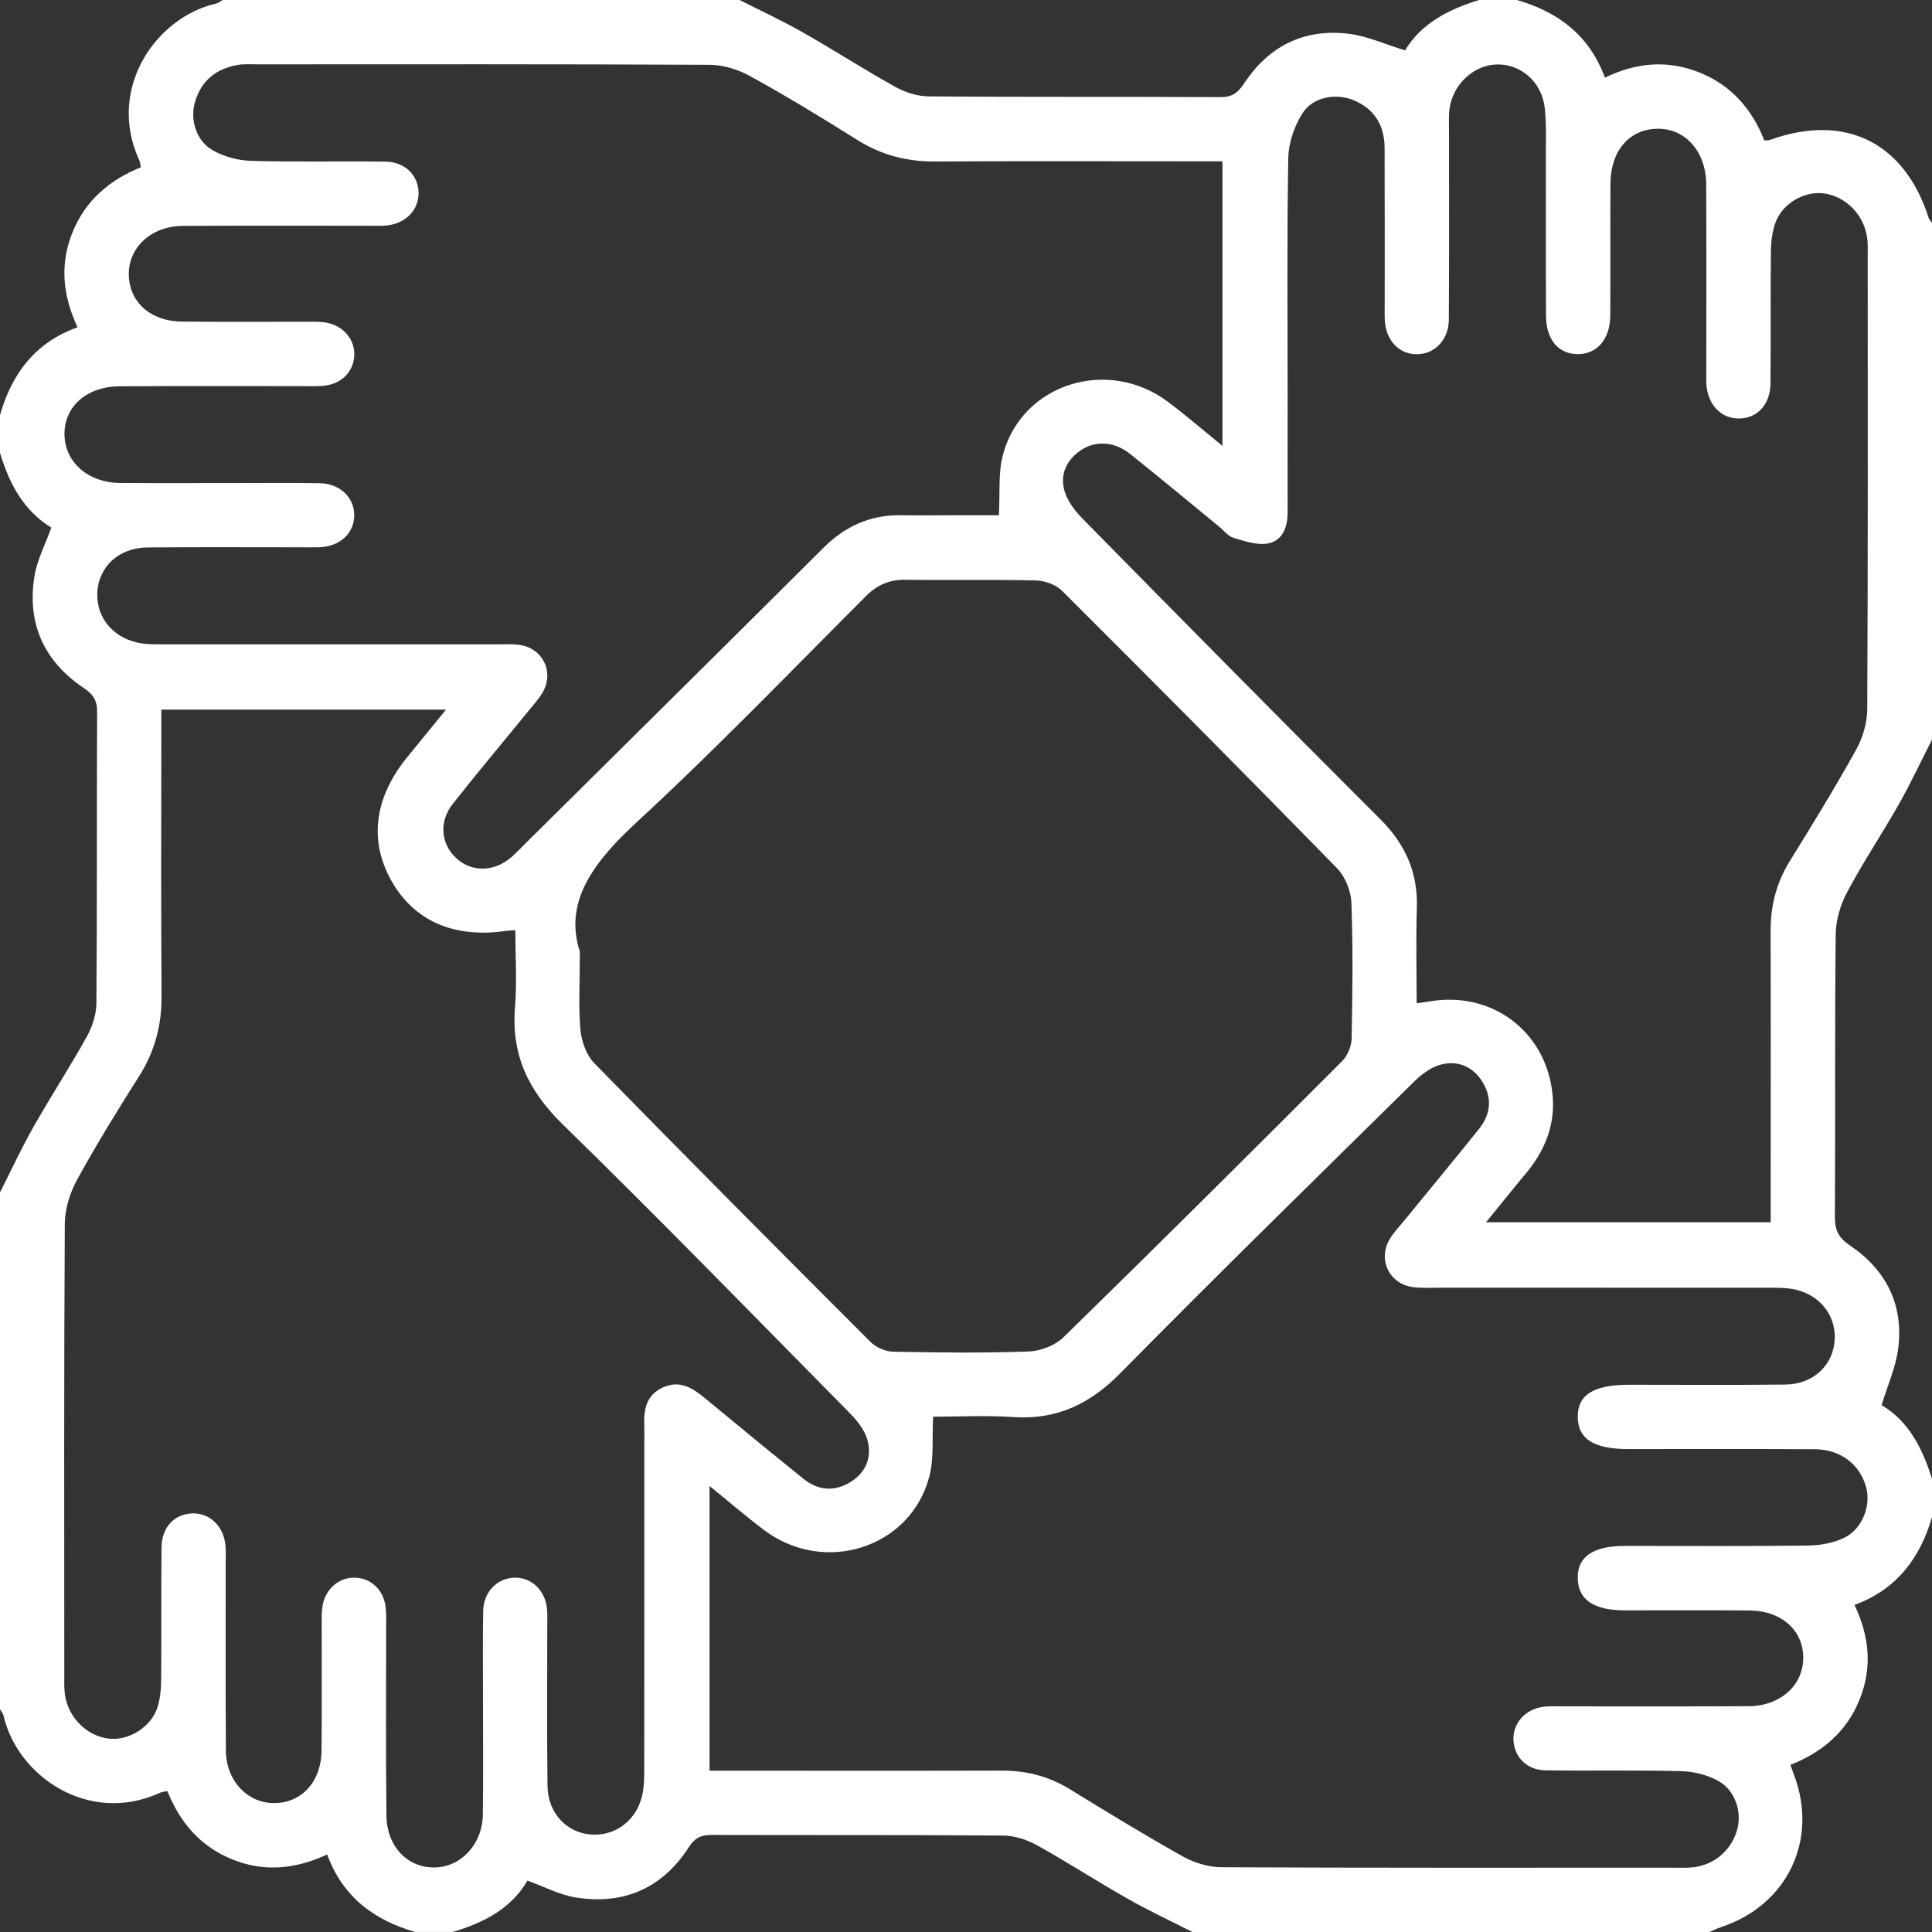 <svg xmlns="http://www.w3.org/2000/svg" width="122" height="122" viewBox="0 0 122 122" fill="none"><rect x="0" y="0" width="122" height="122" fill="#333333" stroke="none"/><g clip-path="url(#clip0_1_59)"><path d="M107.941 122H75.297C73.931 121.304 72.536 120.653 71.205 119.897C69.276 118.804 67.411 117.593 65.473 116.516C64.844 116.167 64.069 115.916 63.361 115.91C57.216 115.862 51.068 115.89 44.924 115.871C44.266 115.871 43.876 116.056 43.498 116.643C41.826 119.239 39.386 120.303 36.362 119.821C35.342 119.659 34.379 119.141 33.305 118.756C32.276 120.535 30.538 121.415 28.597 121.997H26.214C23.609 121.25 21.626 119.763 20.661 117.104C18.614 118.054 16.648 118.216 14.662 117.412C12.651 116.599 11.352 115.068 10.57 113.101C10.341 113.149 10.217 113.155 10.116 113.203C5.592 115.277 1.09 112.148 0.222 108.332C0.191 108.192 0.076 108.072 0 107.941C0 97.06 0 86.178 0 75.297C0.696 73.928 1.338 72.53 2.094 71.195C3.187 69.267 4.4 67.405 5.477 65.47C5.827 64.841 6.081 64.069 6.087 63.357C6.135 57.216 6.103 51.072 6.132 44.93C6.135 44.196 5.859 43.828 5.268 43.431C2.764 41.744 1.69 39.345 2.179 36.365C2.348 35.345 2.859 34.382 3.241 33.315C1.493 32.254 0.581 30.535 0 28.594V26.211C0.743 23.599 2.23 21.617 4.896 20.667C3.936 18.608 3.778 16.645 4.585 14.656C5.401 12.645 6.936 11.352 8.896 10.564C8.845 10.335 8.839 10.211 8.791 10.11C6.723 5.62 9.824 1.09 13.665 0.219C13.804 0.187 13.928 0.073 14.059 0C24.94 0 35.822 0 46.703 0C48.034 0.677 49.397 1.306 50.694 2.043C52.657 3.158 54.554 4.388 56.527 5.48C57.156 5.83 57.931 6.081 58.639 6.087C64.784 6.135 70.928 6.1 77.076 6.132C77.813 6.135 78.178 5.852 78.569 5.261C80.12 2.904 82.359 1.792 85.162 2.132C86.34 2.275 87.468 2.799 88.726 3.18C89.74 1.49 91.468 0.588 93.406 0H95.789C98.394 0.75 100.374 2.237 101.346 4.905C103.392 3.914 105.358 3.787 107.341 4.588C109.352 5.401 110.655 6.929 111.414 8.874C111.624 8.851 111.706 8.858 111.776 8.832C116.52 7.129 120.272 8.985 121.8 13.789C121.832 13.89 121.933 13.973 122 14.062V46.706C121.304 48.072 120.653 49.467 119.9 50.798C118.845 52.657 117.651 54.439 116.647 56.323C116.221 57.121 115.929 58.096 115.919 58.995C115.856 64.94 115.903 70.884 115.868 76.828C115.862 77.667 116.087 78.156 116.815 78.645C119.103 80.183 120.218 82.394 119.865 85.159C119.716 86.337 119.198 87.468 118.817 88.73C120.529 89.734 121.409 91.475 122.003 93.406V95.789C121.253 98.391 119.763 100.374 117.107 101.346C118.076 103.392 118.226 105.355 117.419 107.341C116.605 109.349 115.077 110.655 113.057 111.446C113.165 111.744 113.231 111.929 113.298 112.11C114.832 116.208 112.847 120.323 108.675 121.692C108.424 121.774 108.186 121.898 107.941 122.003V122ZM77.187 10.186C76.612 10.186 76.177 10.186 75.742 10.186C70.182 10.186 64.622 10.164 59.062 10.198C57.257 10.211 55.637 9.785 54.106 8.82C51.891 7.422 49.648 6.065 47.358 4.801C46.602 4.381 45.658 4.095 44.8 4.092C35.269 4.044 25.741 4.06 16.209 4.063C15.812 4.063 15.409 4.032 15.021 4.098C13.652 4.334 12.705 5.087 12.311 6.449C11.993 7.542 12.372 8.874 13.411 9.477C14.125 9.893 15.034 10.135 15.863 10.157C18.681 10.24 21.503 10.17 24.321 10.205C25.572 10.221 26.408 11.05 26.43 12.168C26.449 13.264 25.614 14.125 24.394 14.24C24.038 14.275 23.679 14.256 23.323 14.256C19.393 14.256 15.46 14.243 11.53 14.265C9.557 14.278 8.111 15.622 8.133 17.34C8.156 19.066 9.499 20.289 11.472 20.308C14.094 20.333 16.715 20.314 19.336 20.317C19.733 20.317 20.133 20.302 20.524 20.359C21.658 20.527 22.433 21.436 22.37 22.478C22.306 23.51 21.537 24.263 20.419 24.362C20.025 24.397 19.625 24.384 19.228 24.384C15.336 24.384 11.444 24.368 7.552 24.394C5.439 24.41 4.025 25.703 4.073 27.488C4.117 29.201 5.582 30.481 7.561 30.497C9.982 30.516 12.406 30.5 14.827 30.503C16.613 30.503 18.402 30.481 20.187 30.513C21.471 30.535 22.379 31.418 22.37 32.549C22.36 33.69 21.458 34.513 20.159 34.557C19.762 34.57 19.364 34.56 18.967 34.56C15.752 34.56 12.534 34.541 9.318 34.57C7.495 34.586 6.211 35.793 6.144 37.445C6.078 39.088 7.263 40.413 9.036 40.641C9.468 40.695 9.906 40.686 10.345 40.686C17.414 40.686 24.483 40.686 31.548 40.686C31.946 40.686 32.346 40.667 32.74 40.714C34.246 40.886 35.027 42.411 34.268 43.72C34.03 44.127 33.703 44.486 33.404 44.854C31.799 46.824 30.163 48.768 28.591 50.763C27.698 51.895 27.841 53.308 28.823 54.204C29.788 55.087 31.209 55.068 32.279 54.138C32.578 53.877 32.854 53.588 33.134 53.308C39.421 47.075 45.721 40.848 51.993 34.598C53.362 33.232 54.951 32.508 56.886 32.536C58.115 32.552 59.348 32.536 60.577 32.536C61.47 32.536 62.363 32.536 63.075 32.536C63.157 31.126 63.027 29.865 63.332 28.718C64.533 24.213 69.982 22.516 73.791 25.401C74.909 26.246 75.974 27.164 77.194 28.155V10.183L77.187 10.186ZM44.81 111.814C45.401 111.814 45.871 111.814 46.341 111.814C51.98 111.814 57.616 111.824 63.256 111.808C64.806 111.805 66.223 112.164 67.551 112.98C69.918 114.432 72.288 115.884 74.709 117.238C75.43 117.641 76.336 117.908 77.159 117.911C86.687 117.956 96.218 117.94 105.749 117.94C106.146 117.94 106.547 117.959 106.941 117.911C108.307 117.746 109.377 116.79 109.714 115.474C109.991 114.394 109.568 113.057 108.526 112.472C107.837 112.084 106.969 111.865 106.172 111.843C103.316 111.767 100.453 111.833 97.597 111.792C96.415 111.776 95.614 110.95 95.57 109.873C95.528 108.818 96.307 107.935 97.448 107.779C97.8 107.732 98.159 107.751 98.518 107.751C102.49 107.751 106.461 107.763 110.429 107.741C112.418 107.729 113.863 106.423 113.87 104.704C113.876 102.944 112.501 101.711 110.451 101.695C107.83 101.676 105.209 101.692 102.588 101.689C100.65 101.689 99.668 101.019 99.63 99.687C99.589 98.312 100.583 97.622 102.61 97.619C106.461 97.619 110.315 97.644 114.165 97.597C114.934 97.587 115.767 97.441 116.45 97.111C117.59 96.558 118.14 95.122 117.854 93.972C117.485 92.501 116.243 91.522 114.604 91.513C110.674 91.49 106.74 91.503 102.81 91.503C100.653 91.503 99.656 90.874 99.63 89.502C99.605 88.091 100.621 87.443 102.864 87.443C106.159 87.443 109.457 87.468 112.752 87.43C114.505 87.411 115.763 86.21 115.856 84.606C115.944 82.995 114.836 81.664 113.136 81.387C112.669 81.311 112.186 81.317 111.713 81.317C104.844 81.314 97.975 81.317 91.103 81.314C90.509 81.314 89.908 81.346 89.317 81.289C87.751 81.139 86.954 79.548 87.776 78.213C88.024 77.81 88.358 77.46 88.66 77.092C90.242 75.154 91.84 73.232 93.403 71.278C94.147 70.347 94.239 69.305 93.594 68.288C92.971 67.306 91.989 66.932 90.909 67.246C90.302 67.424 89.724 67.878 89.26 68.336C83.068 74.439 76.847 80.52 70.744 86.715C68.819 88.669 66.719 89.67 63.974 89.483C62.249 89.365 60.511 89.46 58.925 89.46C58.849 90.839 58.986 92.104 58.681 93.251C57.489 97.765 52.044 99.484 48.234 96.609C47.113 95.76 46.045 94.842 44.806 93.838V111.814H44.81ZM111.814 77.178C111.814 76.685 111.814 76.26 111.814 75.834C111.814 70.156 111.827 64.479 111.808 58.801C111.802 57.21 112.167 55.758 113.009 54.395C114.448 52.066 115.881 49.734 117.209 47.342C117.628 46.586 117.908 45.642 117.911 44.784C117.959 35.256 117.943 25.728 117.94 16.2C117.94 15.803 117.959 15.402 117.905 15.012C117.708 13.572 116.57 12.413 115.198 12.216C113.987 12.041 112.589 12.81 112.132 14.014C111.913 14.592 111.833 15.25 111.827 15.873C111.795 18.653 111.827 21.429 111.802 24.209C111.789 25.547 110.979 26.411 109.822 26.427C108.682 26.44 107.84 25.563 107.754 24.26C107.732 23.942 107.748 23.625 107.748 23.307C107.748 19.415 107.76 15.526 107.741 11.634C107.732 9.566 106.416 8.102 104.656 8.13C102.89 8.156 101.708 9.519 101.695 11.59C101.676 14.37 101.705 17.147 101.683 19.927C101.67 21.423 100.853 22.36 99.64 22.363C98.416 22.367 97.632 21.452 97.625 19.933C97.609 16.559 97.625 13.185 97.616 9.811C97.616 8.82 97.654 7.819 97.549 6.837C97.374 5.188 96.05 4.032 94.512 4.07C93.022 4.108 91.688 5.385 91.522 6.961C91.481 7.355 91.5 7.755 91.5 8.152C91.5 12.162 91.513 16.171 91.49 20.181C91.484 21.464 90.591 22.373 89.457 22.37C88.32 22.367 87.49 21.461 87.443 20.165C87.43 19.847 87.44 19.529 87.44 19.212C87.44 15.917 87.446 12.623 87.433 9.328C87.427 7.927 86.801 6.885 85.489 6.332C84.383 5.868 82.928 6.106 82.264 7.129C81.74 7.94 81.368 9.007 81.352 9.97C81.263 15.05 81.311 20.133 81.311 25.213C81.311 27.596 81.305 29.976 81.311 32.359C81.311 33.277 80.997 34.131 80.094 34.312C79.408 34.449 78.611 34.176 77.899 33.966C77.546 33.861 77.276 33.493 76.968 33.242C75.094 31.707 73.235 30.157 71.341 28.648C70.363 27.869 69.152 27.812 68.241 28.438C67.326 29.067 66.916 29.988 67.227 31.024C67.421 31.666 67.891 32.279 68.374 32.768C74.614 39.103 80.857 45.439 87.151 51.72C88.746 53.312 89.546 55.1 89.47 57.349C89.406 59.322 89.457 61.302 89.457 63.354C89.81 63.303 90.038 63.278 90.261 63.24C94.178 62.554 97.606 65.102 98.032 69.051C98.239 70.973 97.581 72.635 96.355 74.099C95.535 75.078 94.741 76.075 93.841 77.181H111.811L111.814 77.178ZM10.186 44.816C10.186 45.35 10.186 45.782 10.186 46.211C10.186 51.771 10.16 57.331 10.202 62.89C10.214 64.739 9.776 66.395 8.785 67.958C7.425 70.102 6.09 72.266 4.87 74.493C4.416 75.319 4.098 76.339 4.092 77.273C4.035 86.763 4.057 96.256 4.06 105.746C4.06 106.181 4.041 106.626 4.108 107.055C4.327 108.485 5.509 109.635 6.875 109.79C8.13 109.933 9.55 109.06 9.947 107.805C10.122 107.249 10.173 106.636 10.176 106.045C10.202 103.265 10.17 100.485 10.202 97.705C10.214 96.437 11.015 95.608 12.136 95.567C13.236 95.528 14.113 96.355 14.236 97.571C14.275 97.924 14.252 98.286 14.252 98.642C14.252 102.613 14.236 106.585 14.265 110.556C14.278 112.45 15.625 113.863 17.309 113.86C19.037 113.86 20.286 112.513 20.305 110.55C20.33 107.891 20.311 105.228 20.314 102.569C20.314 102.172 20.302 101.768 20.372 101.381C20.562 100.304 21.442 99.579 22.449 99.627C23.482 99.675 24.254 100.443 24.359 101.552C24.397 101.946 24.384 102.347 24.384 102.744C24.384 106.715 24.355 110.686 24.403 114.658C24.429 116.621 25.753 117.959 27.459 117.924C29.131 117.889 30.465 116.45 30.491 114.578C30.522 112.196 30.5 109.813 30.5 107.43C30.5 105.524 30.475 103.617 30.513 101.711C30.538 100.504 31.428 99.63 32.521 99.624C33.617 99.618 34.478 100.488 34.551 101.692C34.573 102.048 34.557 102.407 34.557 102.763C34.557 106.099 34.532 109.435 34.573 112.771C34.592 114.47 35.761 115.719 37.302 115.843C38.91 115.97 40.282 114.89 40.587 113.206C40.679 112.704 40.683 112.18 40.683 111.665C40.689 104.796 40.686 97.924 40.686 91.055C40.686 90.737 40.698 90.42 40.686 90.102C40.641 89.057 40.772 88.1 41.874 87.608C42.967 87.119 43.764 87.672 44.562 88.329C46.611 90.026 48.667 91.713 50.738 93.384C51.672 94.137 52.714 94.207 53.728 93.572C54.713 92.955 55.081 91.967 54.763 90.887C54.586 90.28 54.125 89.708 53.667 89.241C47.644 83.135 41.661 76.984 35.526 70.992C33.366 68.882 32.276 66.604 32.521 63.599C32.651 61.998 32.543 60.38 32.543 58.738C32.251 58.757 32.136 58.757 32.025 58.773C28.699 59.281 26.141 58.169 24.702 55.593C23.282 53.051 23.647 50.331 25.747 47.774C26.516 46.837 27.278 45.896 28.165 44.81H10.189L10.186 44.816ZM36.616 60.079C36.616 62.201 36.521 63.64 36.657 65.057C36.727 65.781 37.035 66.636 37.531 67.141C43.304 73.044 49.127 78.897 54.967 84.736C55.313 85.082 55.91 85.346 56.393 85.356C59.249 85.413 62.112 85.445 64.965 85.343C65.715 85.314 66.627 84.962 67.157 84.444C73.063 78.674 78.916 72.85 84.752 67.008C85.095 66.665 85.343 66.061 85.352 65.572C85.406 62.716 85.441 59.853 85.337 57C85.308 56.253 84.939 55.348 84.421 54.817C78.68 48.94 72.885 43.11 67.068 37.309C66.677 36.921 65.982 36.667 65.419 36.654C62.681 36.587 59.942 36.651 57.203 36.609C56.177 36.594 55.402 36.921 54.671 37.652C49.903 42.427 45.216 47.294 40.26 51.869C37.544 54.376 35.58 56.883 36.613 60.085L36.616 60.079Z" fill="white"></path></g><defs><clipPath id="clip0_1_59"><rect width="122" height="122" fill="white"></rect></clipPath></defs></svg>